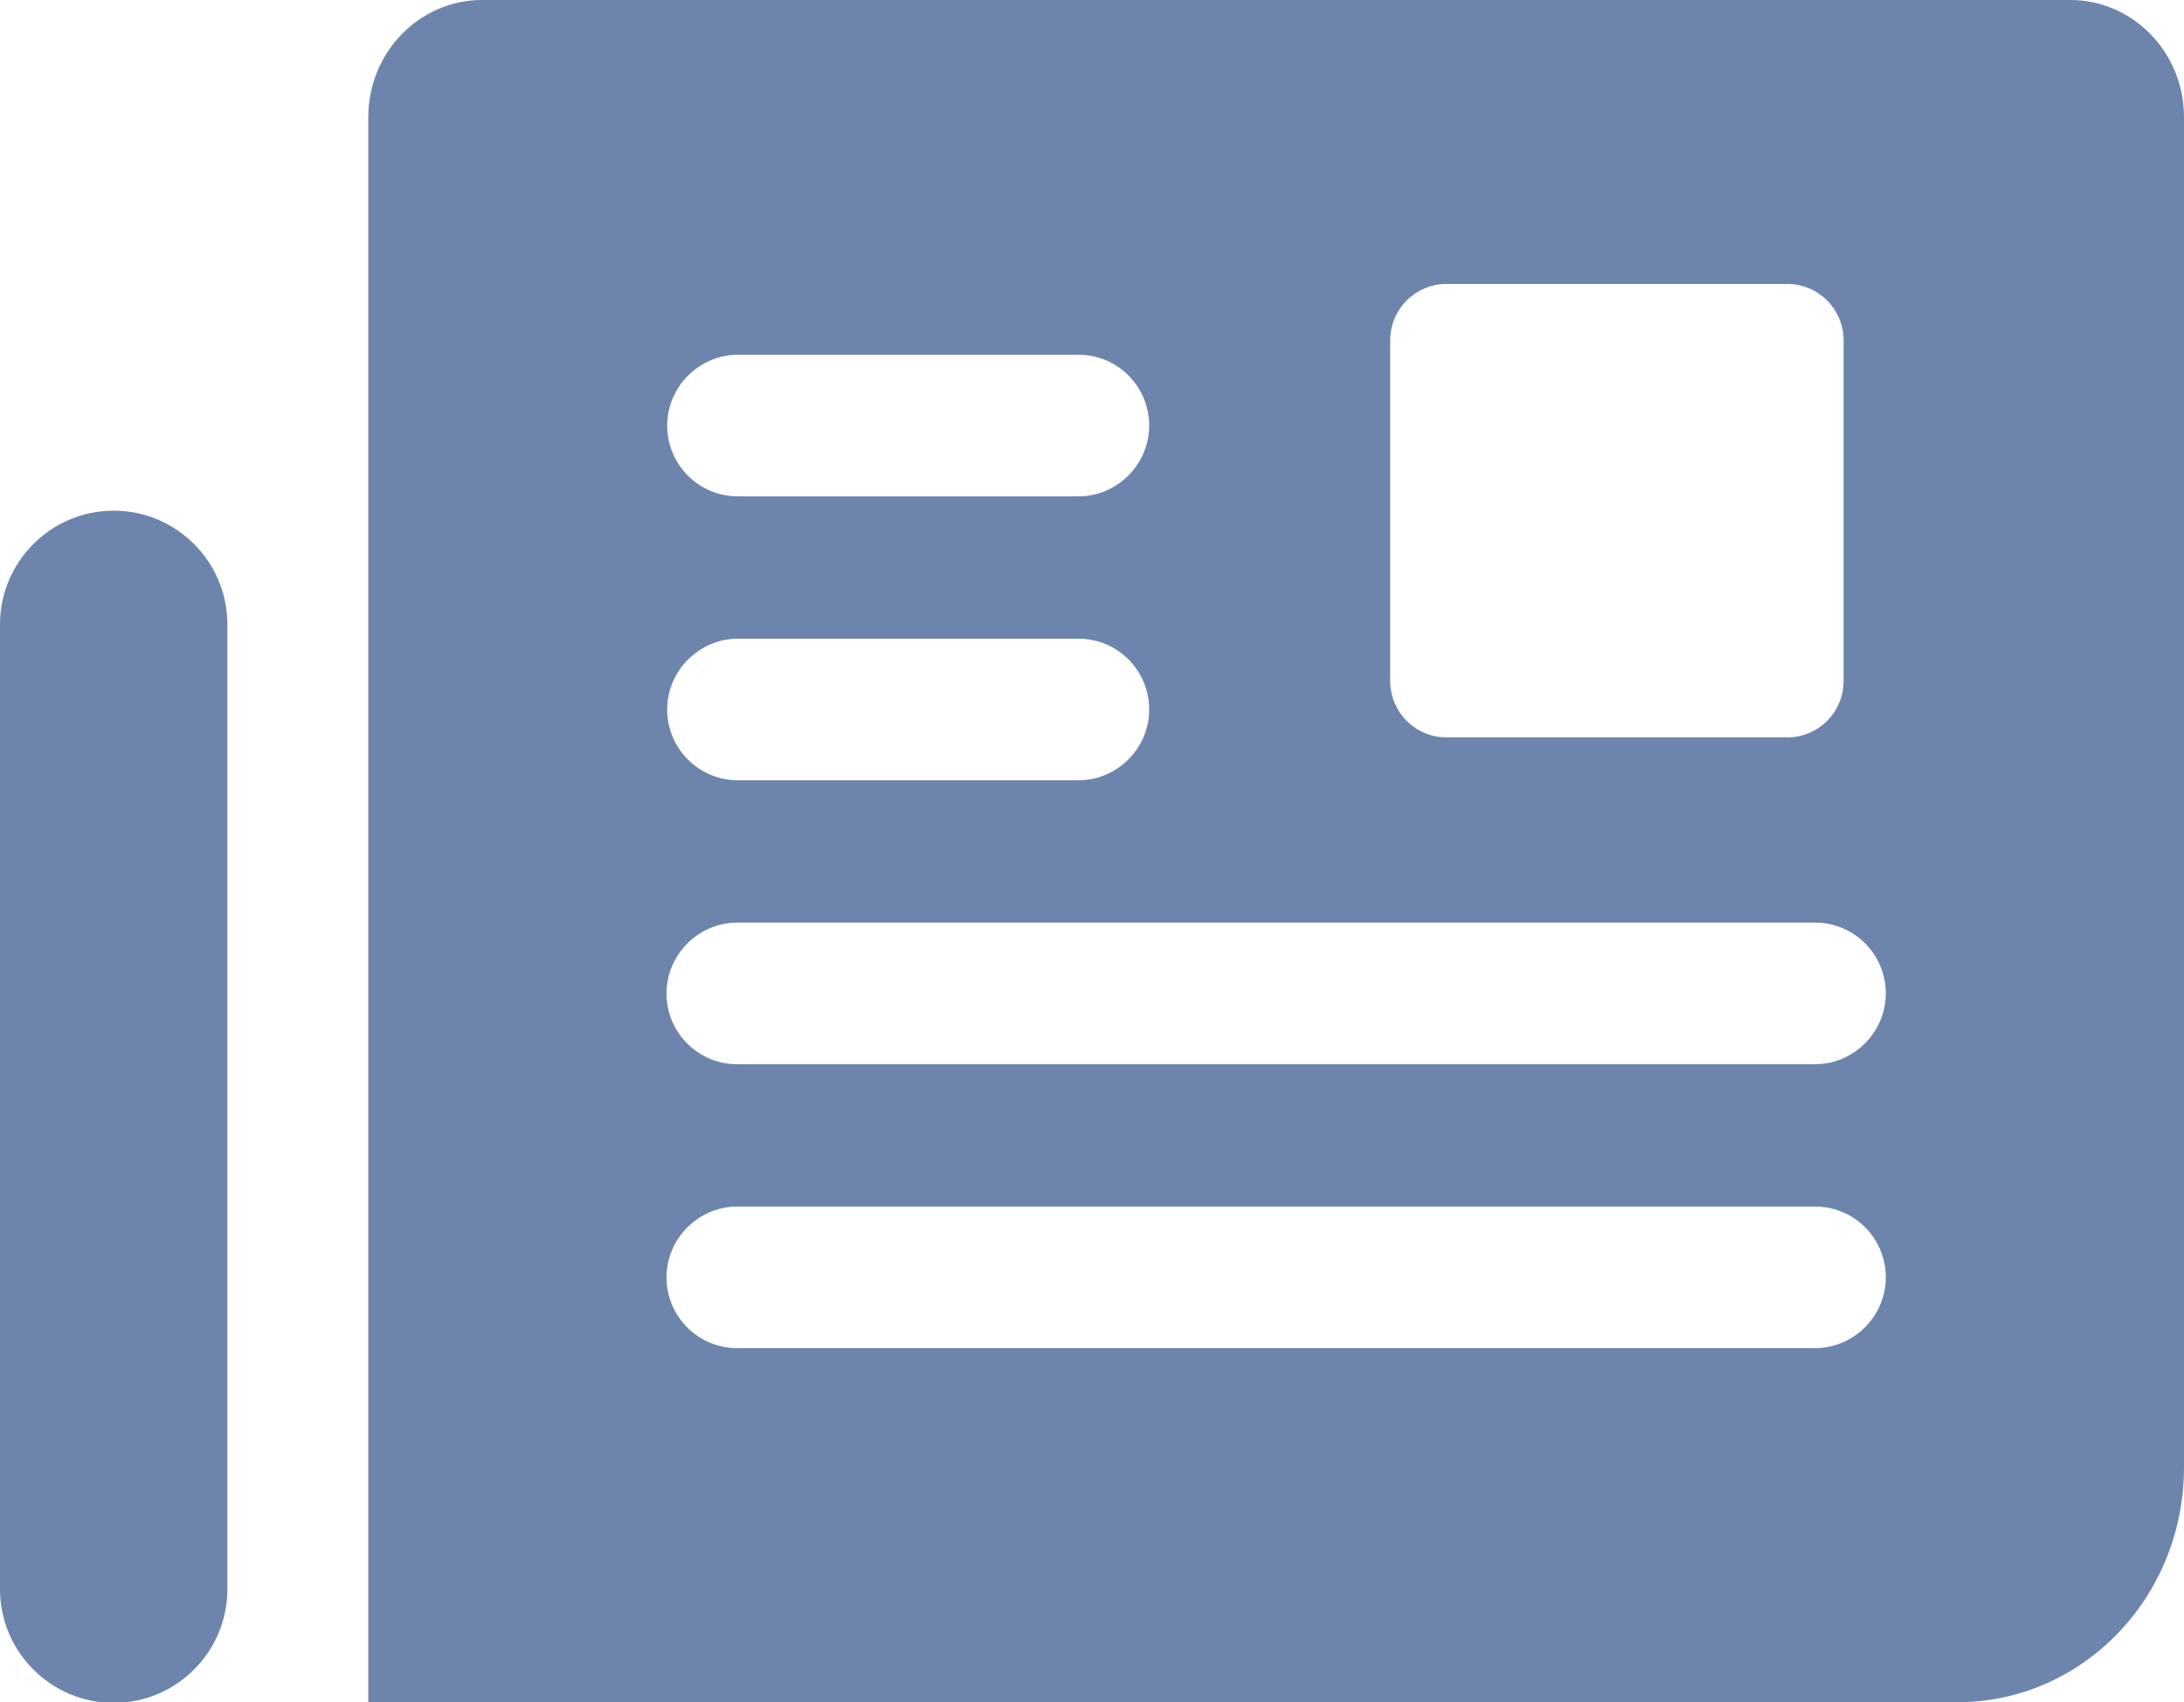 <?xml version="1.0" encoding="UTF-8"?> <svg xmlns="http://www.w3.org/2000/svg" id="Warstwa_2" viewBox="0 0 32.08 25"><defs><style>.cls-1{fill:#6d85ac;}</style></defs><g id="Warstwa_1-2"><g><path class="cls-1" d="M1.67,7.5c-.92,0-1.67,.75-1.67,1.67v14.17c0,.92,.75,1.67,1.67,1.67s1.67-.75,1.67-1.67V9.17c0-.92-.75-1.67-1.67-1.67Z"></path><path class="cls-1" d="M30.42,0H7.08c-.92,0-1.67,.77-1.67,1.72V25H28.75c1.84,0,3.33-1.54,3.33-3.45V1.72c0-.95-.75-1.72-1.67-1.72Zm-10,5c0-.46,.37-.83,.83-.83h5c.46,0,.83,.37,.83,.83v5c0,.46-.37,.83-.83,.83h-5c-.46,0-.83-.37-.83-.83V5Zm-9.58,.21h5c.58,0,1.04,.47,1.04,1.04s-.47,1.04-1.04,1.04h-5c-.58,0-1.04-.47-1.04-1.04s.47-1.04,1.04-1.04Zm0,4.17h5c.58,0,1.04,.47,1.04,1.04s-.47,1.04-1.04,1.04h-5c-.58,0-1.04-.47-1.04-1.04s.47-1.04,1.04-1.04Zm15.83,10.42H10.83c-.58,0-1.04-.47-1.04-1.04s.47-1.04,1.04-1.04h15.83c.58,0,1.04,.47,1.04,1.04s-.47,1.04-1.04,1.04Zm0-4.17H10.83c-.58,0-1.04-.47-1.04-1.04s.47-1.04,1.04-1.04h15.83c.58,0,1.04,.47,1.04,1.04s-.47,1.04-1.04,1.04Z"></path></g></g></svg> 